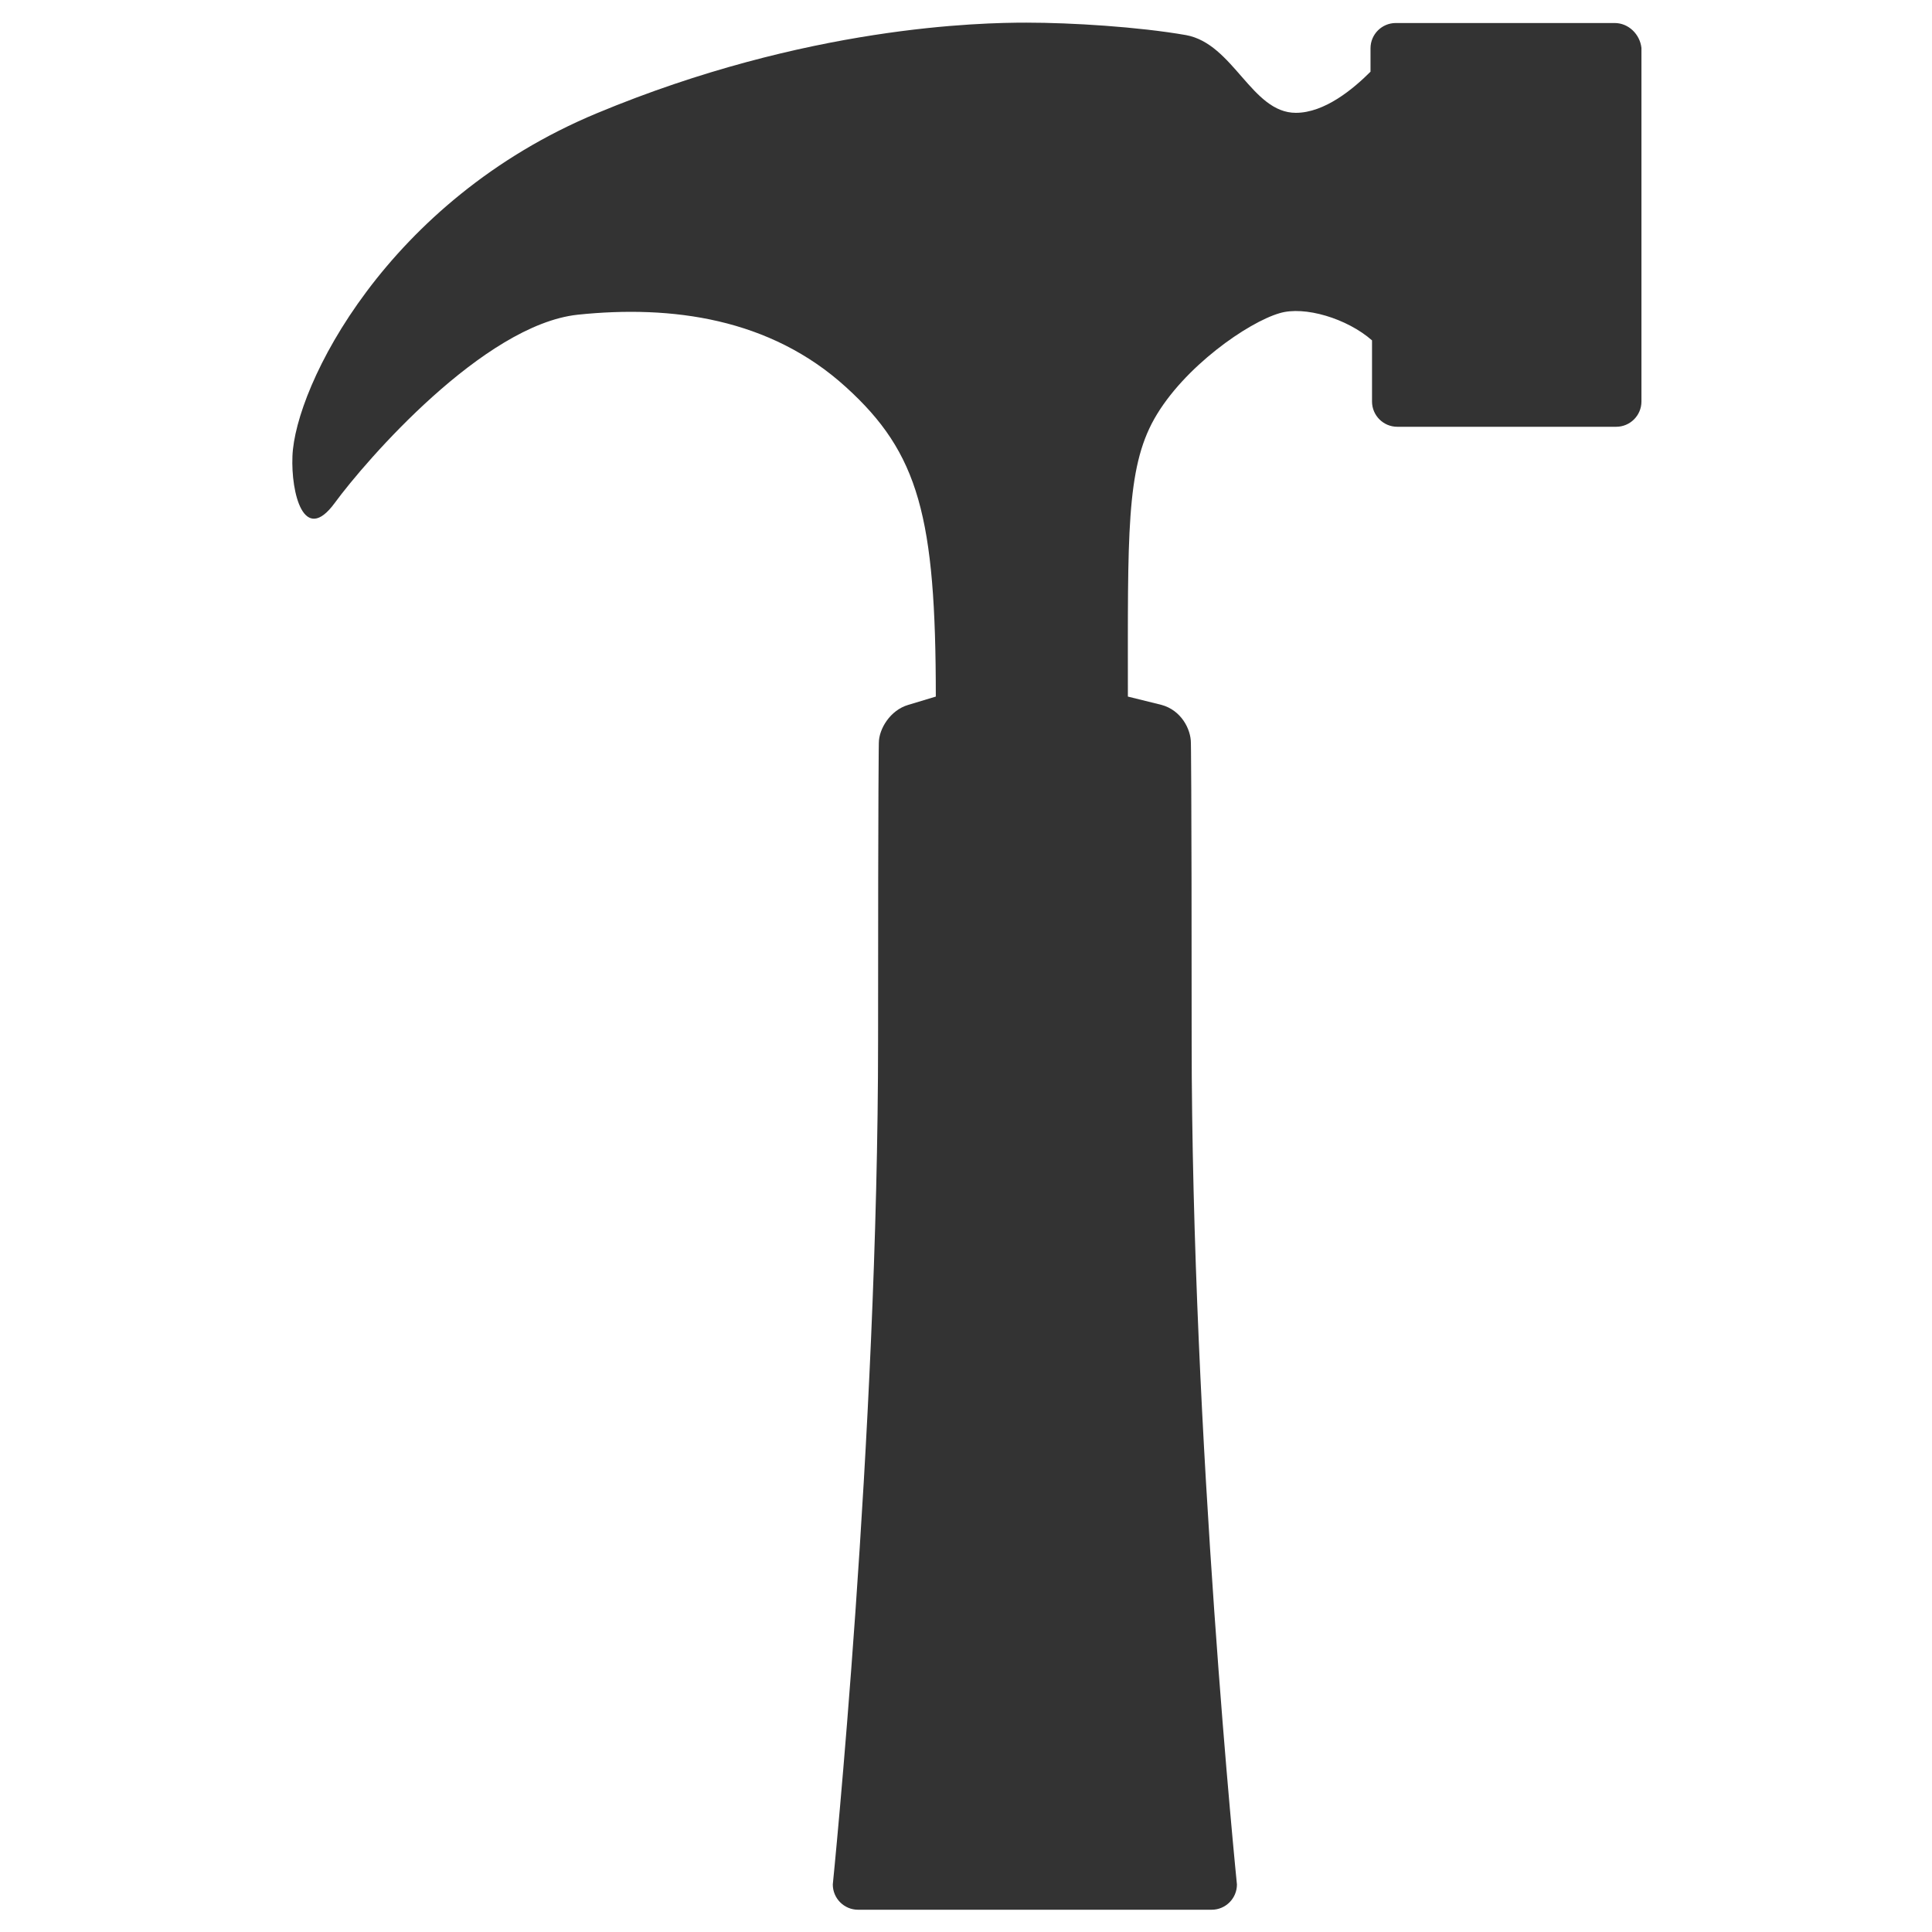 <?xml version="1.0" encoding="utf-8"?>
<!-- Generator: Adobe Illustrator 21.0.2, SVG Export Plug-In . SVG Version: 6.00 Build 0)  -->
<svg version="1.1" id="Layer_1" xmlns="http://www.w3.org/2000/svg" xmlns:xlink="http://www.w3.org/1999/xlink" x="0px" y="0px"
	 viewBox="0 0 512 512" style="enable-background:new 0 0 512 512;" xml:space="preserve">
<style type="text/css">
	.st0{fill:#333333;}
</style>
<path class="st0" d="M427.9,6.1h-58c-3.7,0-6.7,3-6.7,6.7V19c-4.5,4.5-12.1,10.9-19.8,10.9c-11.7,0-16.5-18.3-29.1-20.6
	C301.7,7.1,283.9,6,272,6s-58.1,0.8-113.8,24c-55.8,23.2-80,72.4-80.7,90.9c-0.4,9.7,3,23.6,11.2,12.4c8.2-11.2,39.4-47.2,64.4-49.9
	c24.9-2.6,51,0.9,71.1,19.2c19.3,17.5,23.8,34.4,23.8,82l-7.3,2.2c-4.8,1.4-7.8,6.4-7.8,10.1c0,0-0.2,7.2-0.2,78.6
	c0,105.6-12,223.9-12,223.9c0,3.7,3,6.7,6.7,6.7h93.7c3.7,0,6.7-3,6.7-6.7c0,0-12-118.3-12-223.9c0-71.3-0.2-78.6-0.2-78.6
	c0-3.7-2.6-8.7-7.8-10.1l-8.9-2.2c0-42.7-0.5-60.3,7-73.6c7.8-13.8,24.9-25.6,33.2-28c6.6-2,17.9,1.4,24.5,7.2v16.2
	c0,3.7,3,6.7,6.7,6.7h58c3.7,0,6.7-3,6.7-6.7V12.7C434.6,9.1,431.6,6.1,427.9,6.1z"/>
</svg>

